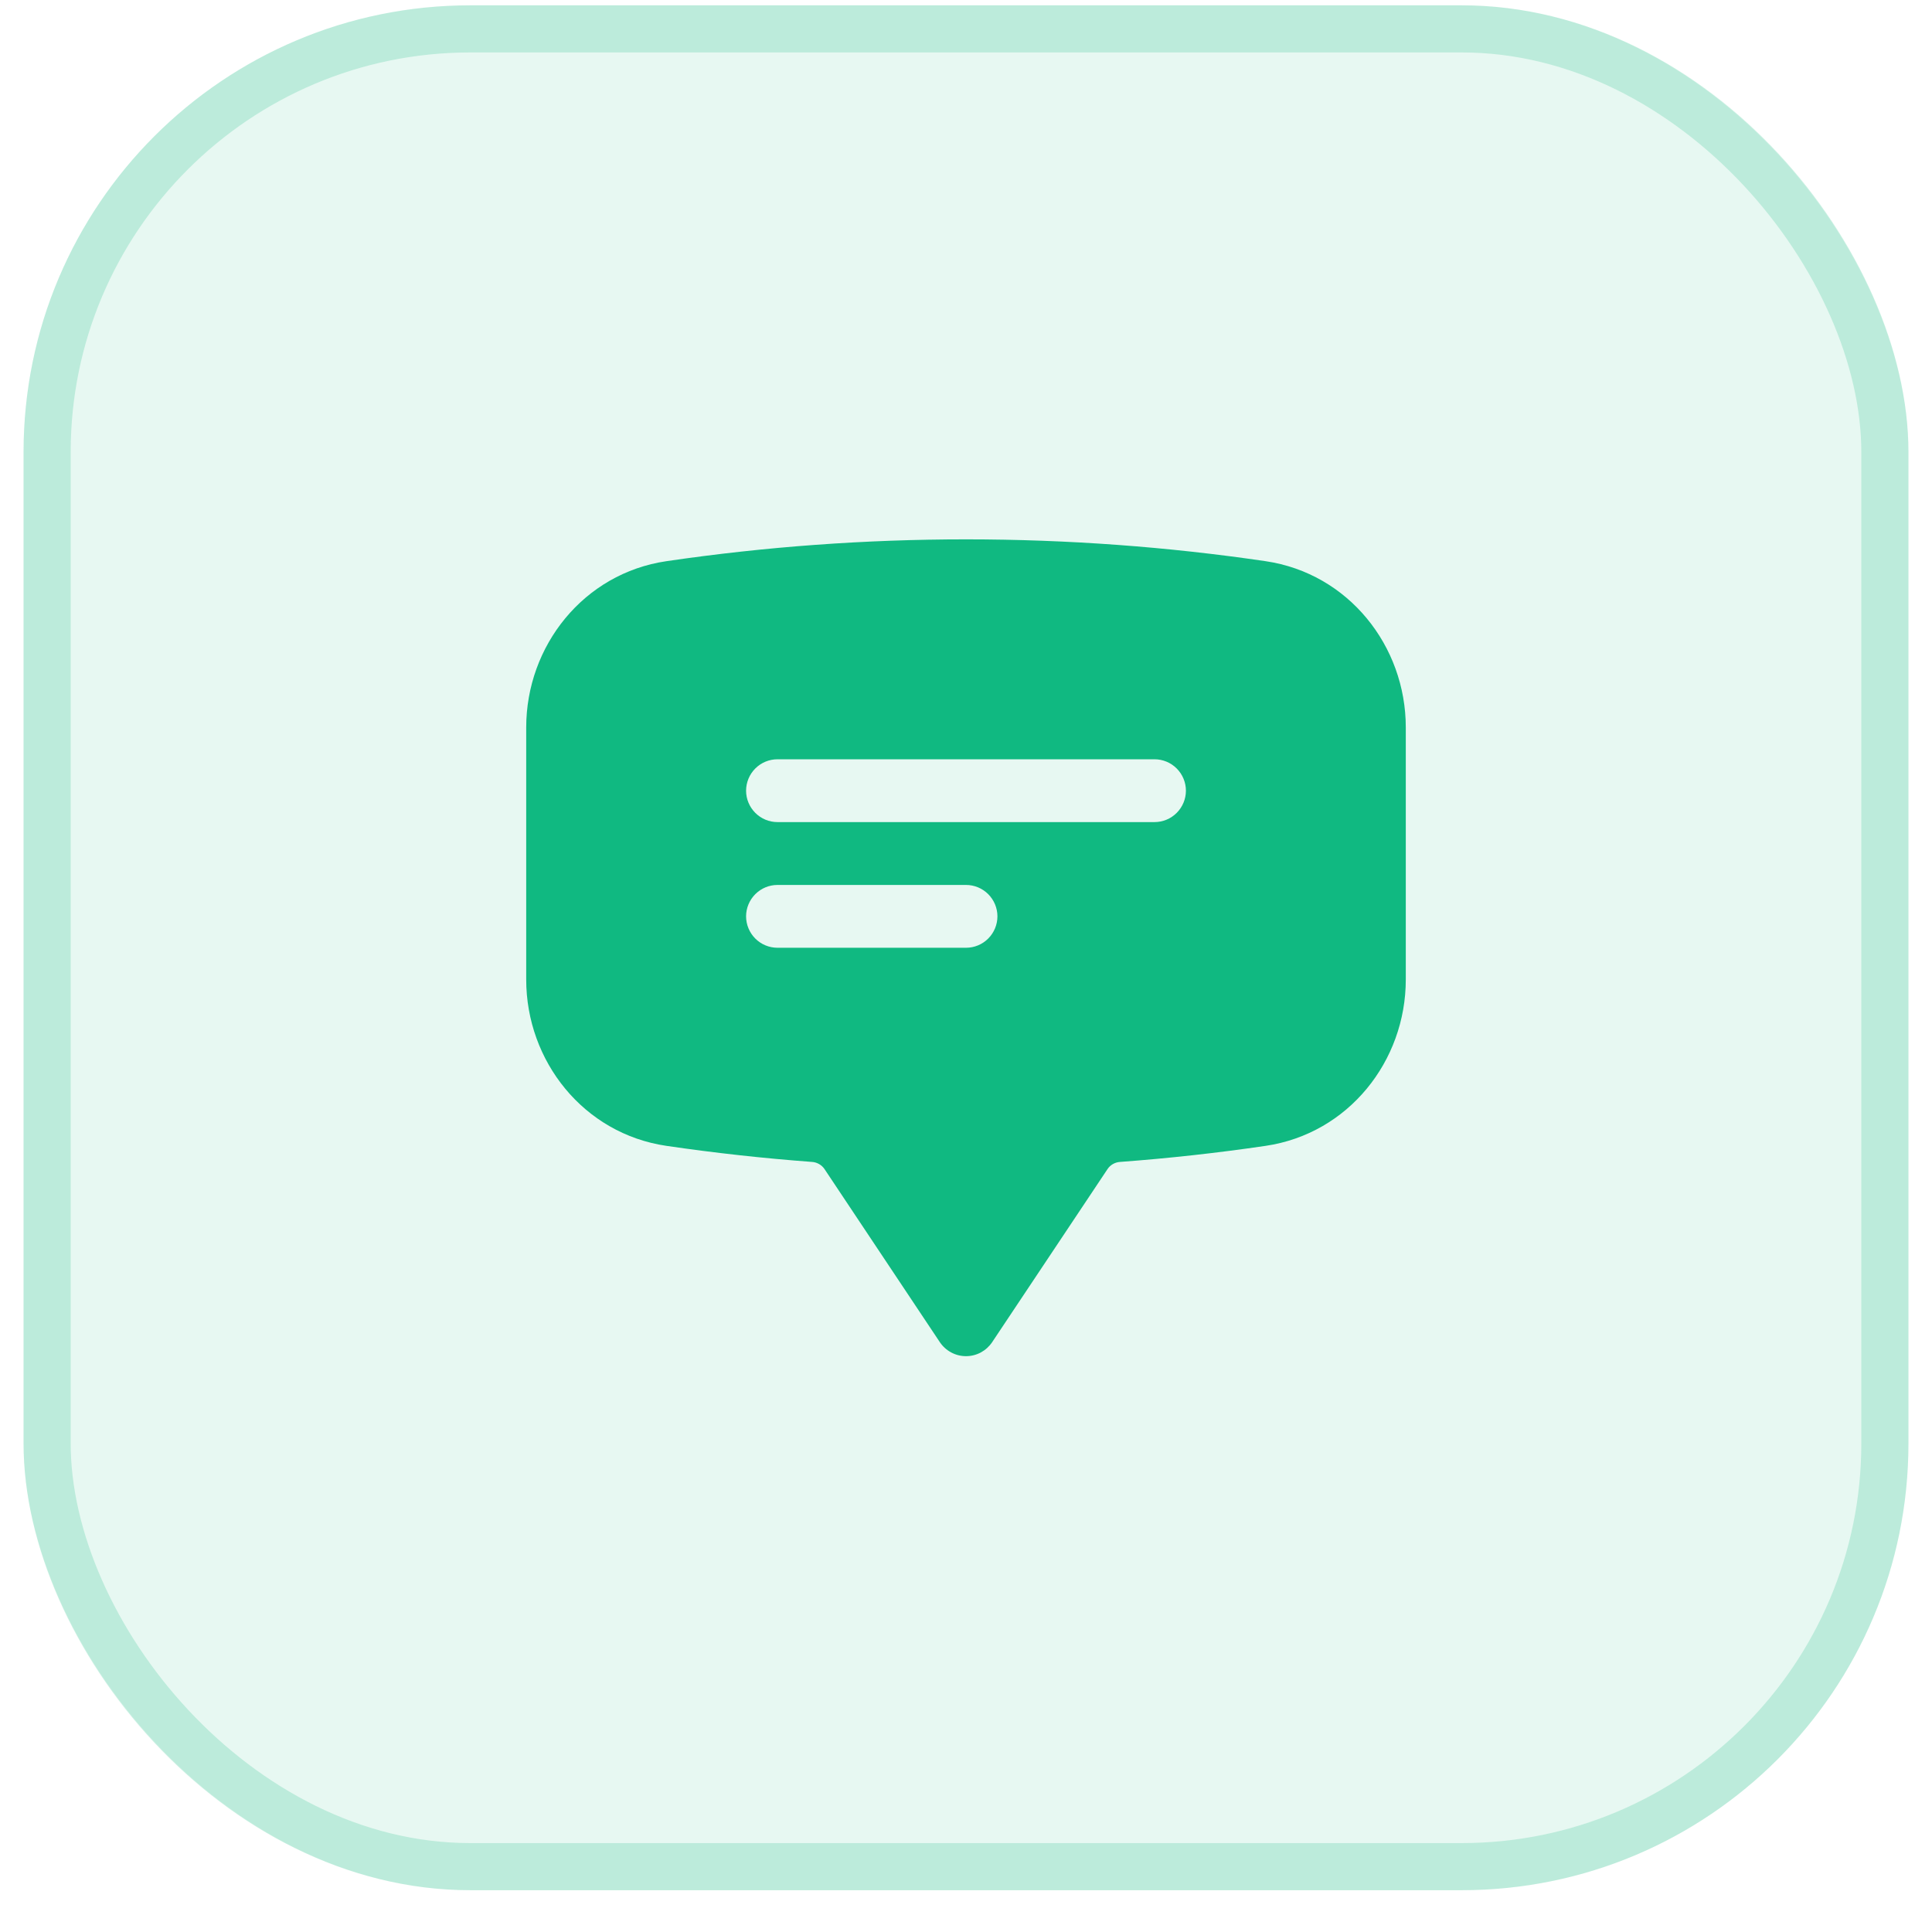 <svg width="41" height="41" viewBox="0 0 41 41" fill="none" xmlns="http://www.w3.org/2000/svg">
<rect x="0.5" y="0.113" width="40" height="40" rx="9.481" fill="#10B981" fill-opacity="0.1"/>
<rect x="1" y="0.613" width="39" height="39" rx="8.981" stroke="#10B981" stroke-opacity="0.2"/>
<path fill-rule="evenodd" clip-rule="evenodd" d="M14.143 11.909C16.248 11.6 18.372 11.446 20.5 11.446C22.66 11.446 24.782 11.604 26.857 11.909C28.616 12.168 29.833 13.708 29.833 15.437V20.788C29.833 22.518 28.616 24.058 26.857 24.317C25.832 24.468 24.801 24.581 23.768 24.658C23.715 24.661 23.664 24.677 23.618 24.703C23.572 24.729 23.533 24.765 23.504 24.809L21.055 28.483C20.994 28.574 20.911 28.649 20.815 28.701C20.718 28.753 20.61 28.78 20.5 28.78C20.39 28.78 20.282 28.753 20.186 28.701C20.089 28.649 20.006 28.574 19.945 28.483L17.497 24.809C17.467 24.765 17.428 24.729 17.382 24.703C17.336 24.677 17.285 24.661 17.233 24.658C16.199 24.581 15.168 24.467 14.143 24.317C12.384 24.059 11.167 22.517 11.167 20.788V15.438C11.167 13.709 12.384 12.167 14.143 11.909ZM15.833 16.78C15.833 16.603 15.904 16.433 16.029 16.308C16.154 16.183 16.323 16.113 16.5 16.113H24.5C24.677 16.113 24.846 16.183 24.971 16.308C25.096 16.433 25.167 16.603 25.167 16.78C25.167 16.956 25.096 17.126 24.971 17.251C24.846 17.376 24.677 17.446 24.5 17.446H16.5C16.323 17.446 16.154 17.376 16.029 17.251C15.904 17.126 15.833 16.956 15.833 16.78ZM16.5 18.78C16.323 18.78 16.154 18.85 16.029 18.975C15.904 19.1 15.833 19.27 15.833 19.446C15.833 19.623 15.904 19.793 16.029 19.918C16.154 20.043 16.323 20.113 16.5 20.113H20.5C20.677 20.113 20.846 20.043 20.971 19.918C21.096 19.793 21.167 19.623 21.167 19.446C21.167 19.27 21.096 19.1 20.971 18.975C20.846 18.85 20.677 18.78 20.5 18.78H16.5Z" fill="#10B981"/>
</svg>
